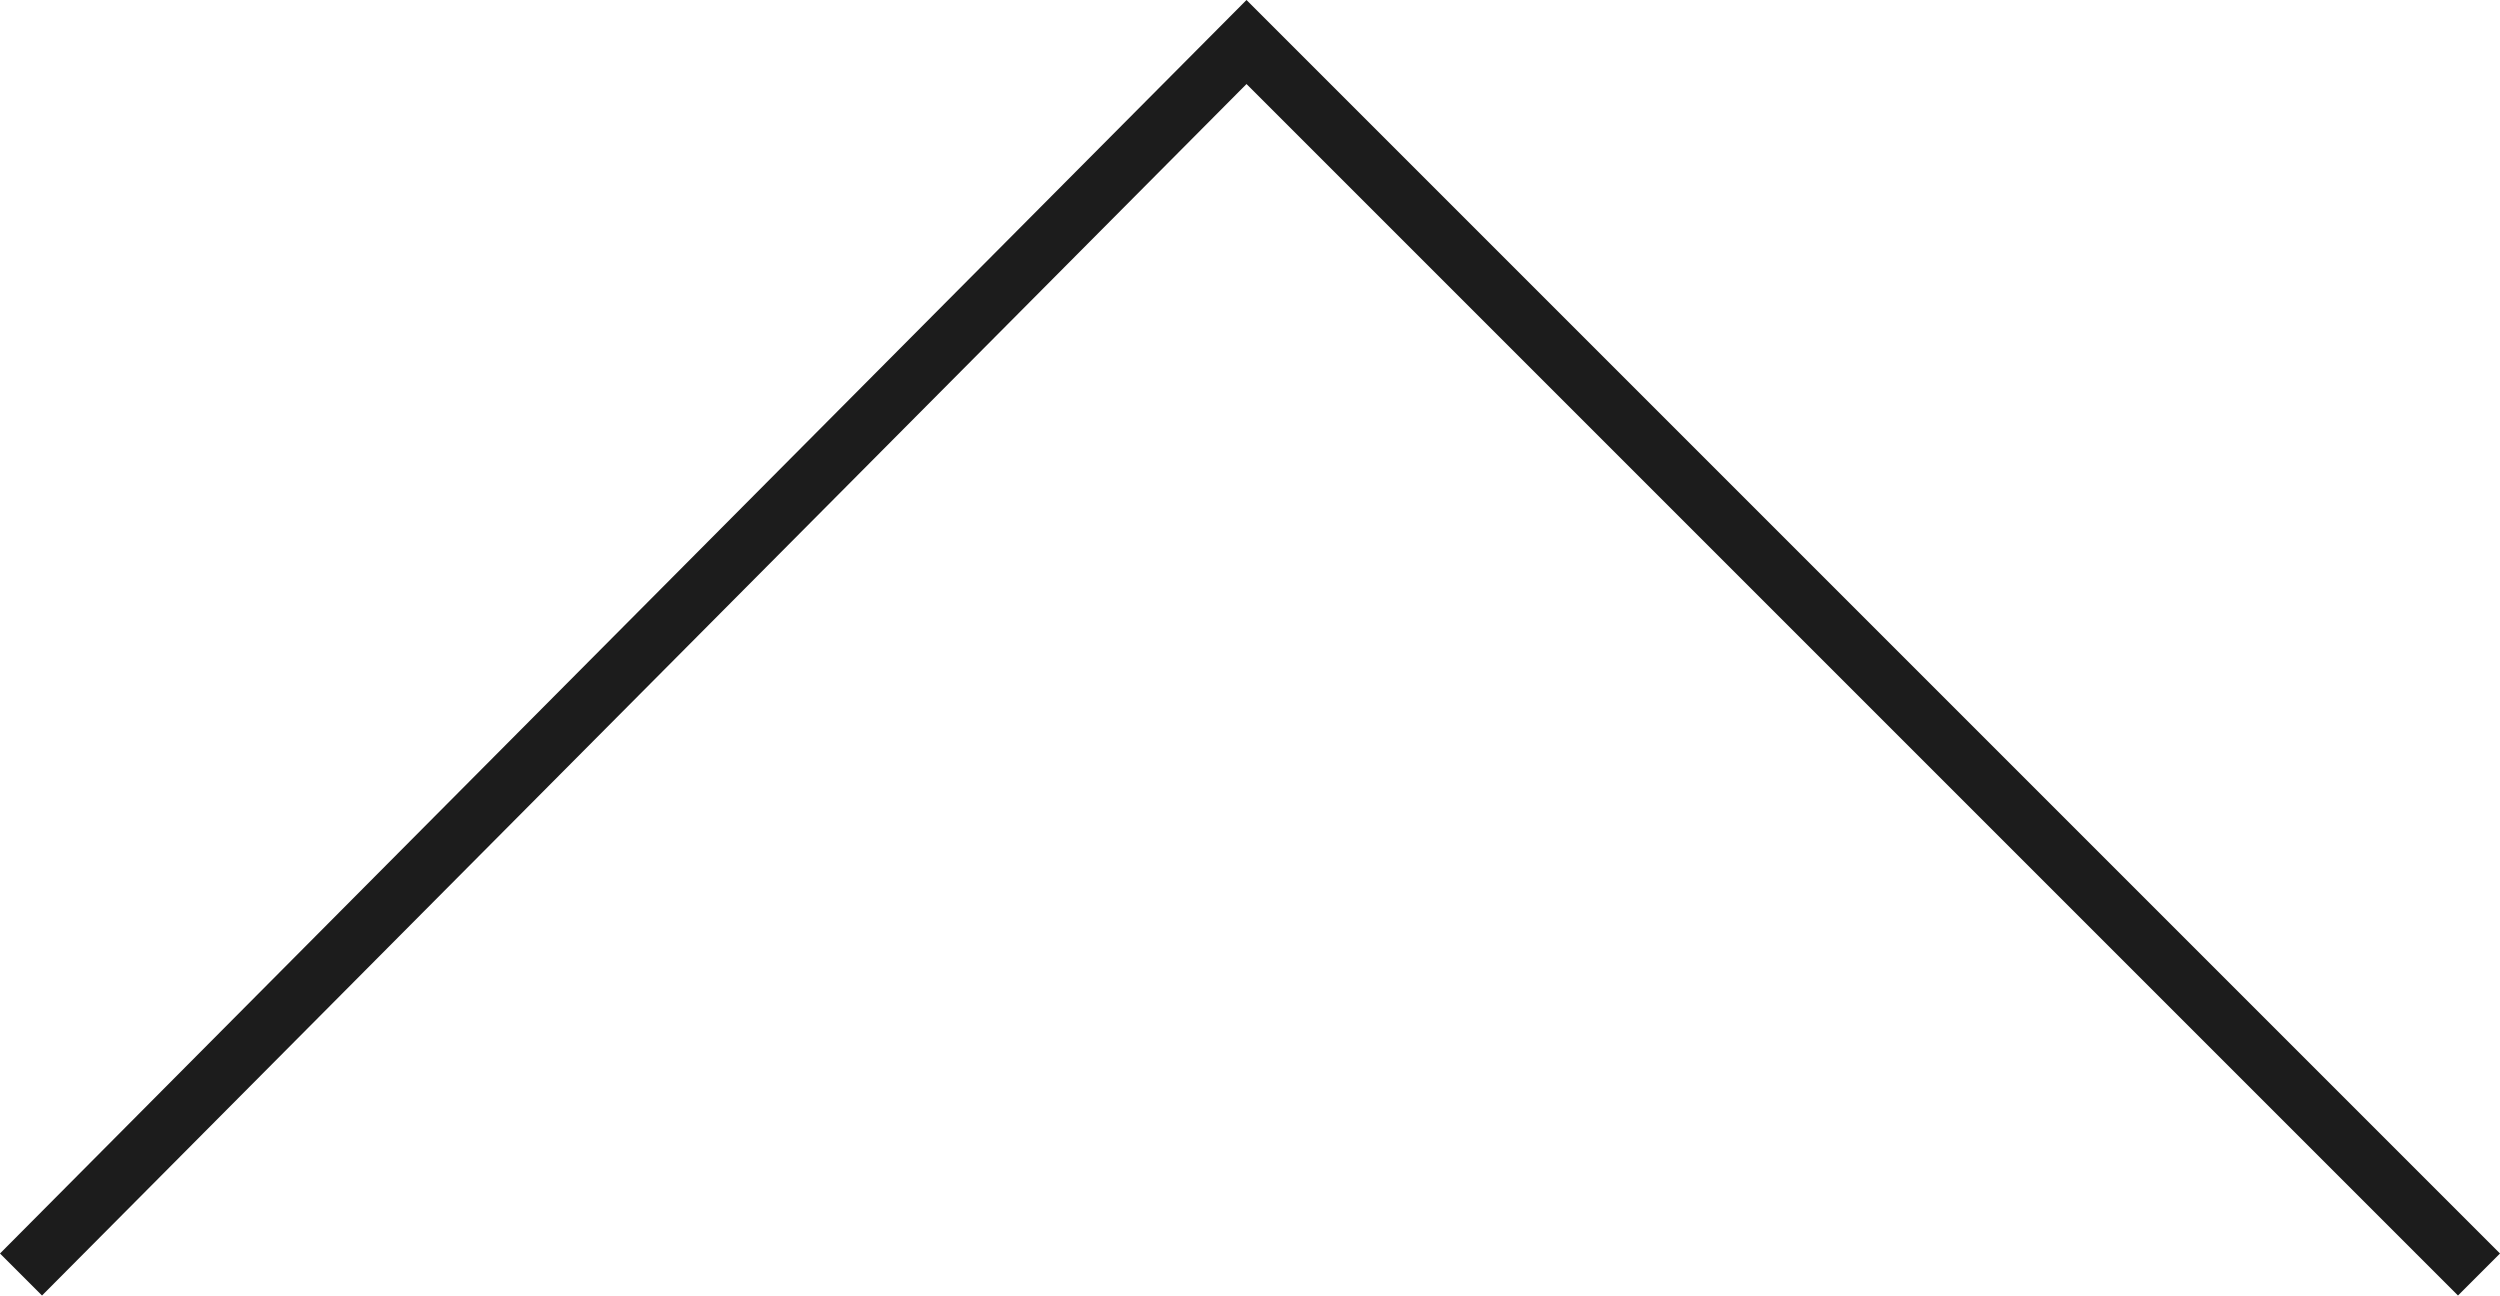 <?xml version="1.0" encoding="utf-8"?>
<!-- Generator: Adobe Illustrator 23.0.4, SVG Export Plug-In . SVG Version: 6.00 Build 0)  -->
<svg version="1.1" id="レイヤー_1" xmlns="http://www.w3.org/2000/svg" xmlns:xlink="http://www.w3.org/1999/xlink" x="0px"
	 y="0px" viewBox="0 0 35.7 18.5" style="enable-background:new 0 0 35.7 18.5;" xml:space="preserve">
<style type="text/css">
	.st0{fill:#1C1C1C;}
</style>
<title>arrow</title>
<g>
	<g id="レイヤー_1-2">
		<polygon class="st0" points="35.1,18.5 17.8,1.2 0.6,18.5 0,17.9 17.8,0 35.7,17.9 		"/>
	</g>
</g>
</svg>
